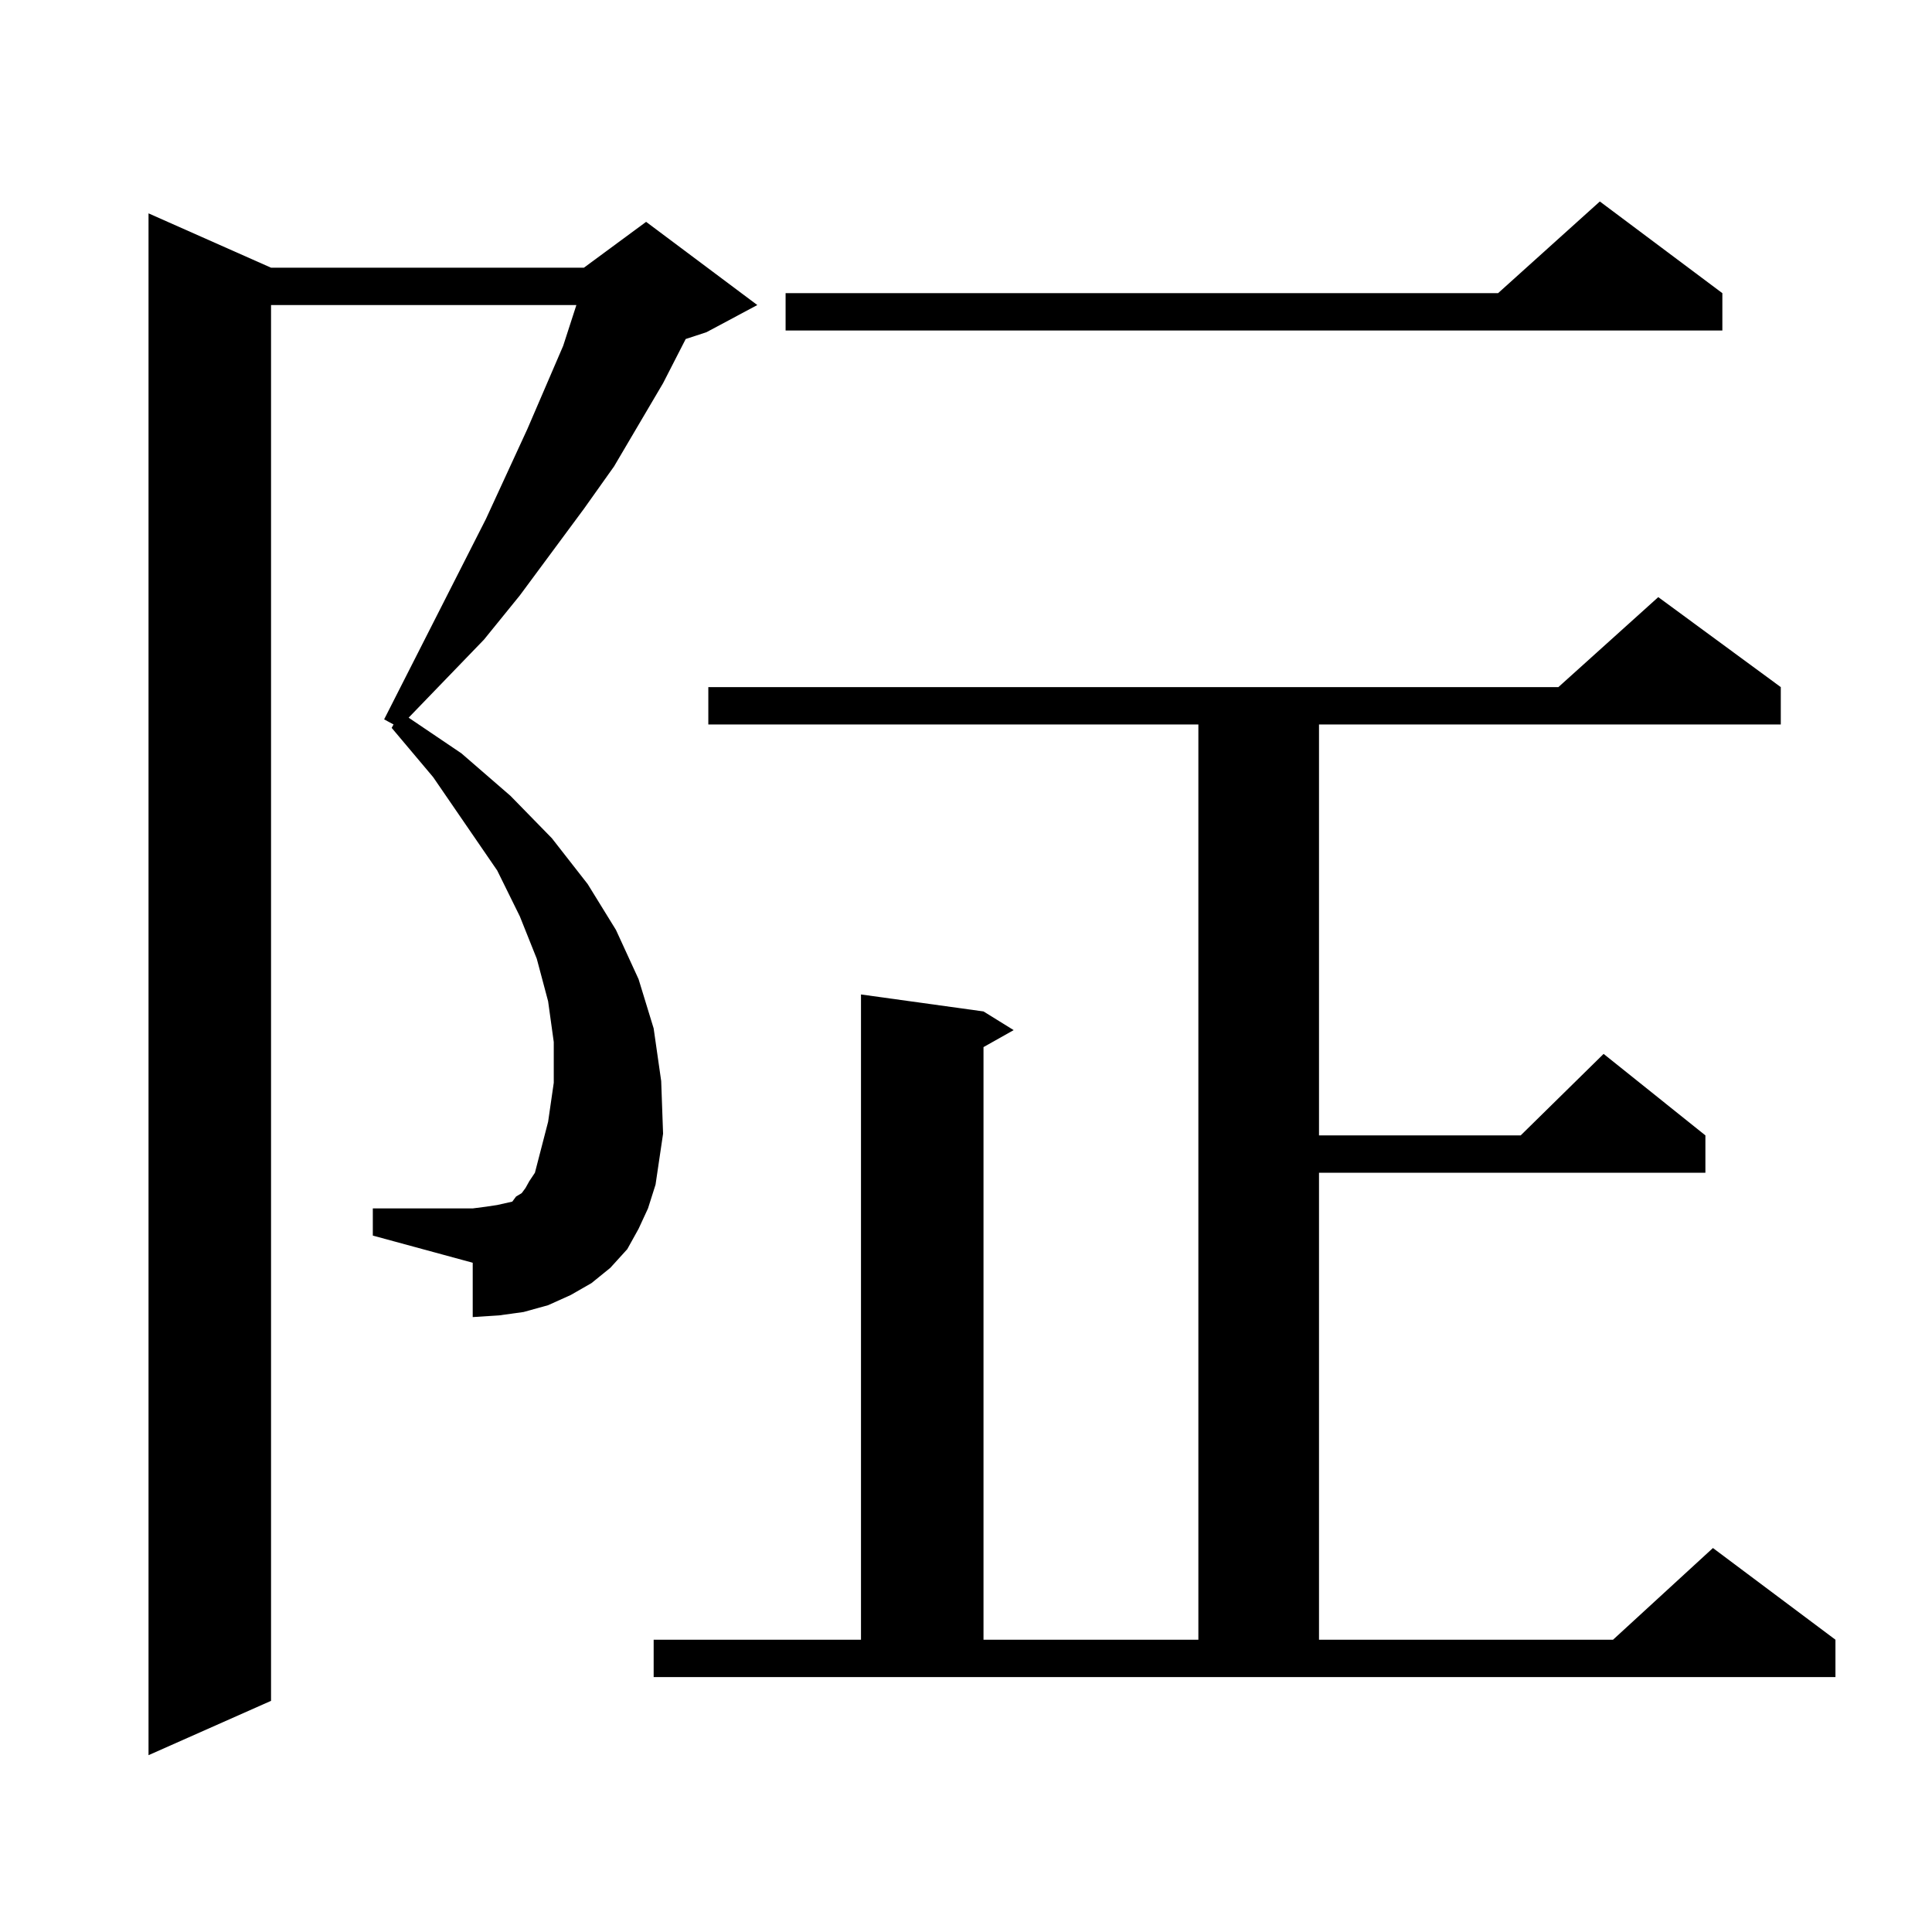 <?xml version="1.0" encoding="utf-8"?>
<!-- Generator: Adobe Illustrator 16.0.0, SVG Export Plug-In . SVG Version: 6.00 Build 0)  -->
<!DOCTYPE svg PUBLIC "-//W3C//DTD SVG 1.1//EN" "http://www.w3.org/Graphics/SVG/1.1/DTD/svg11.dtd">
<svg version="1.1" id="图层_1" xmlns="http://www.w3.org/2000/svg" xmlns:xlink="http://www.w3.org/1999/xlink" x="0px" y="0px"
	 width="1000px" height="1000px" viewBox="0 0 1000 1000" enable-background="new 0 0 1000 1000" xml:space="preserve">
<path d="M330.528,636.019l-5.854,10.547l-8.78,9.668l-9.756,7.91l-10.731,6.152L283.7,675.57l-12.683,3.516l-12.683,1.758
	l-13.658,0.879v-28.125l-51.706-14.063v-14.063h51.706l6.829-0.879l5.854-0.879l3.902-0.879l3.902-0.879l1.951-2.637l2.927-1.758
	l1.951-2.637l1.951-3.516l2.927-4.395l6.829-26.367l2.927-20.215V539.34l-2.927-21.094l-5.854-21.973l-8.78-21.973l-11.707-23.73
	l-33.17-48.34l-21.463-25.488l0.976-1.758l-4.878-2.637l52.682-103.711l21.463-46.582l18.536-43.066l6.829-21.094H140.289v722.461
	L76.876,908.48V110.433l63.413,28.125h161.947l32.194-23.73l57.56,43.066l-26.341,14.063l-10.731,3.516l-11.707,22.852
	l-25.365,43.066l-15.609,21.973l-33.17,44.824l-18.536,22.852l-39.023,40.43l27.316,18.457l25.365,21.973l21.463,21.973
	l18.536,23.73l14.634,23.73l11.707,25.488l7.805,25.488l3.902,27.246l0.976,27.246l-3.902,26.367l-3.902,12.305L330.528,636.019z
	 M338.333,848.715h107.314V514.73l63.413,8.789l15.609,9.668l-15.609,8.789v306.738h111.217v-473.73H366.625v-19.336h439.989
	l51.706-46.582l63.413,46.582v19.336H682.715v212.695h104.388l42.926-42.188l52.682,42.188v19.336H682.715v241.699h152.191
	l51.706-47.461l63.413,47.461v19.336H338.333V848.715z M891.49,151.742v19.336H406.624v-19.336h368.771l52.682-47.461
	L891.49,151.742z"/>
</svg>
